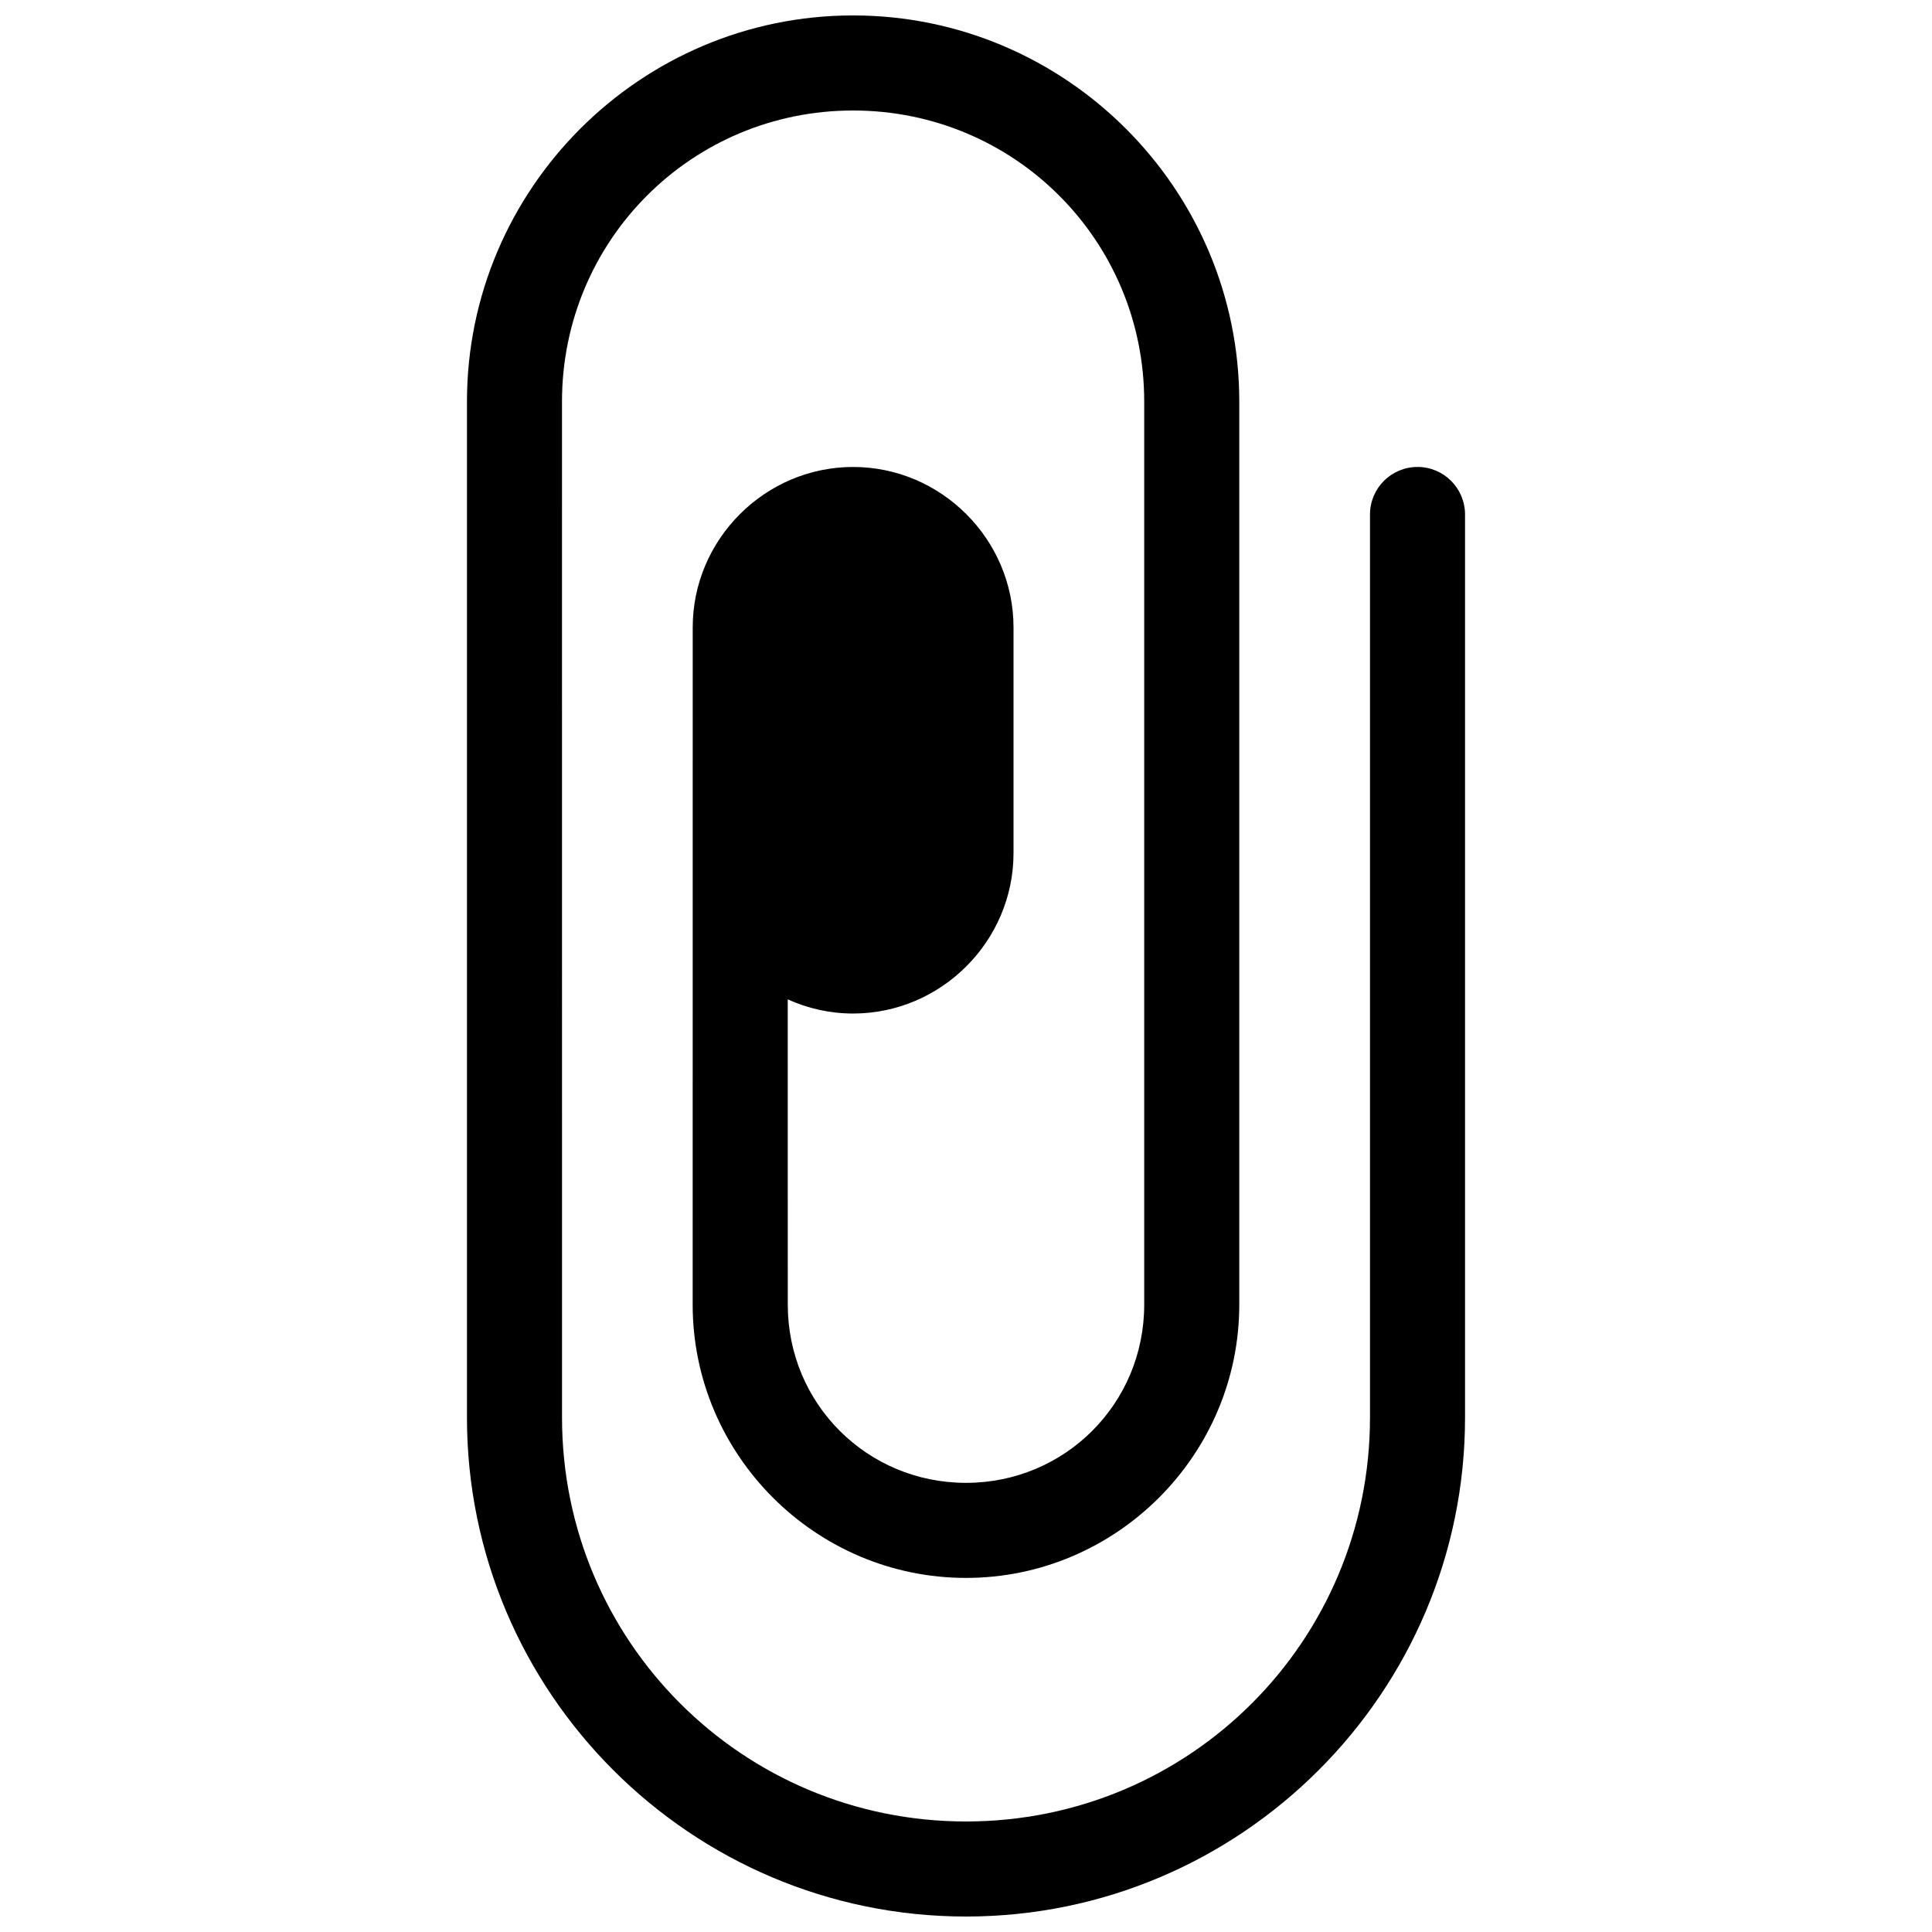 <?xml version="1.0" encoding="UTF-8"?>
<!-- Uploaded to: SVG Repo, www.svgrepo.com, Generator: SVG Repo Mixer Tools -->
<svg width="800px" height="800px" version="1.1" viewBox="144 144 512 512" xmlns="http://www.w3.org/2000/svg">
 <defs>
  <clipPath id="a">
   <path d="m267 148.09h266v503.81h-266z"/>
  </clipPath>
 </defs>
 <g clip-path="url(#a)">
  <path d="m370.07 148.09c-56.367 0-102.32 45.969-102.32 102.34v269.23c0 72.891 59.359 132.24 132.25 132.24 72.891 0 132.25-59.359 132.25-132.25v-239.31c0-6.957-5.641-12.594-12.594-12.594-6.957 0-12.594 5.641-12.594 12.594v239.31c0 59.277-47.781 107.06-107.06 107.06s-107.06-47.773-107.06-107.05l-0.008-269.23c0-42.754 34.383-77.145 77.137-77.145h0.012c42.75 0 77.145 34.391 77.145 77.145v239.31c0 26.234-20.996 47.23-47.23 47.23s-47.23-20.996-47.23-47.23l-0.012-80.895c5.305 2.398 11.168 3.75 17.328 3.75 23.332 0 42.508-19.176 42.508-42.508v-59.828c0-23.332-19.176-42.508-42.508-42.508-23.332 0-42.508 19.176-42.508 42.508-0.012 59.828-0.012 119.65-0.012 179.48 0 39.848 32.582 72.422 72.434 72.422 39.848 0 72.422-32.574 72.422-72.422v-239.31c0-56.367-45.969-102.34-102.34-102.34z" fill-rule="evenodd"/>
 </g>
</svg>